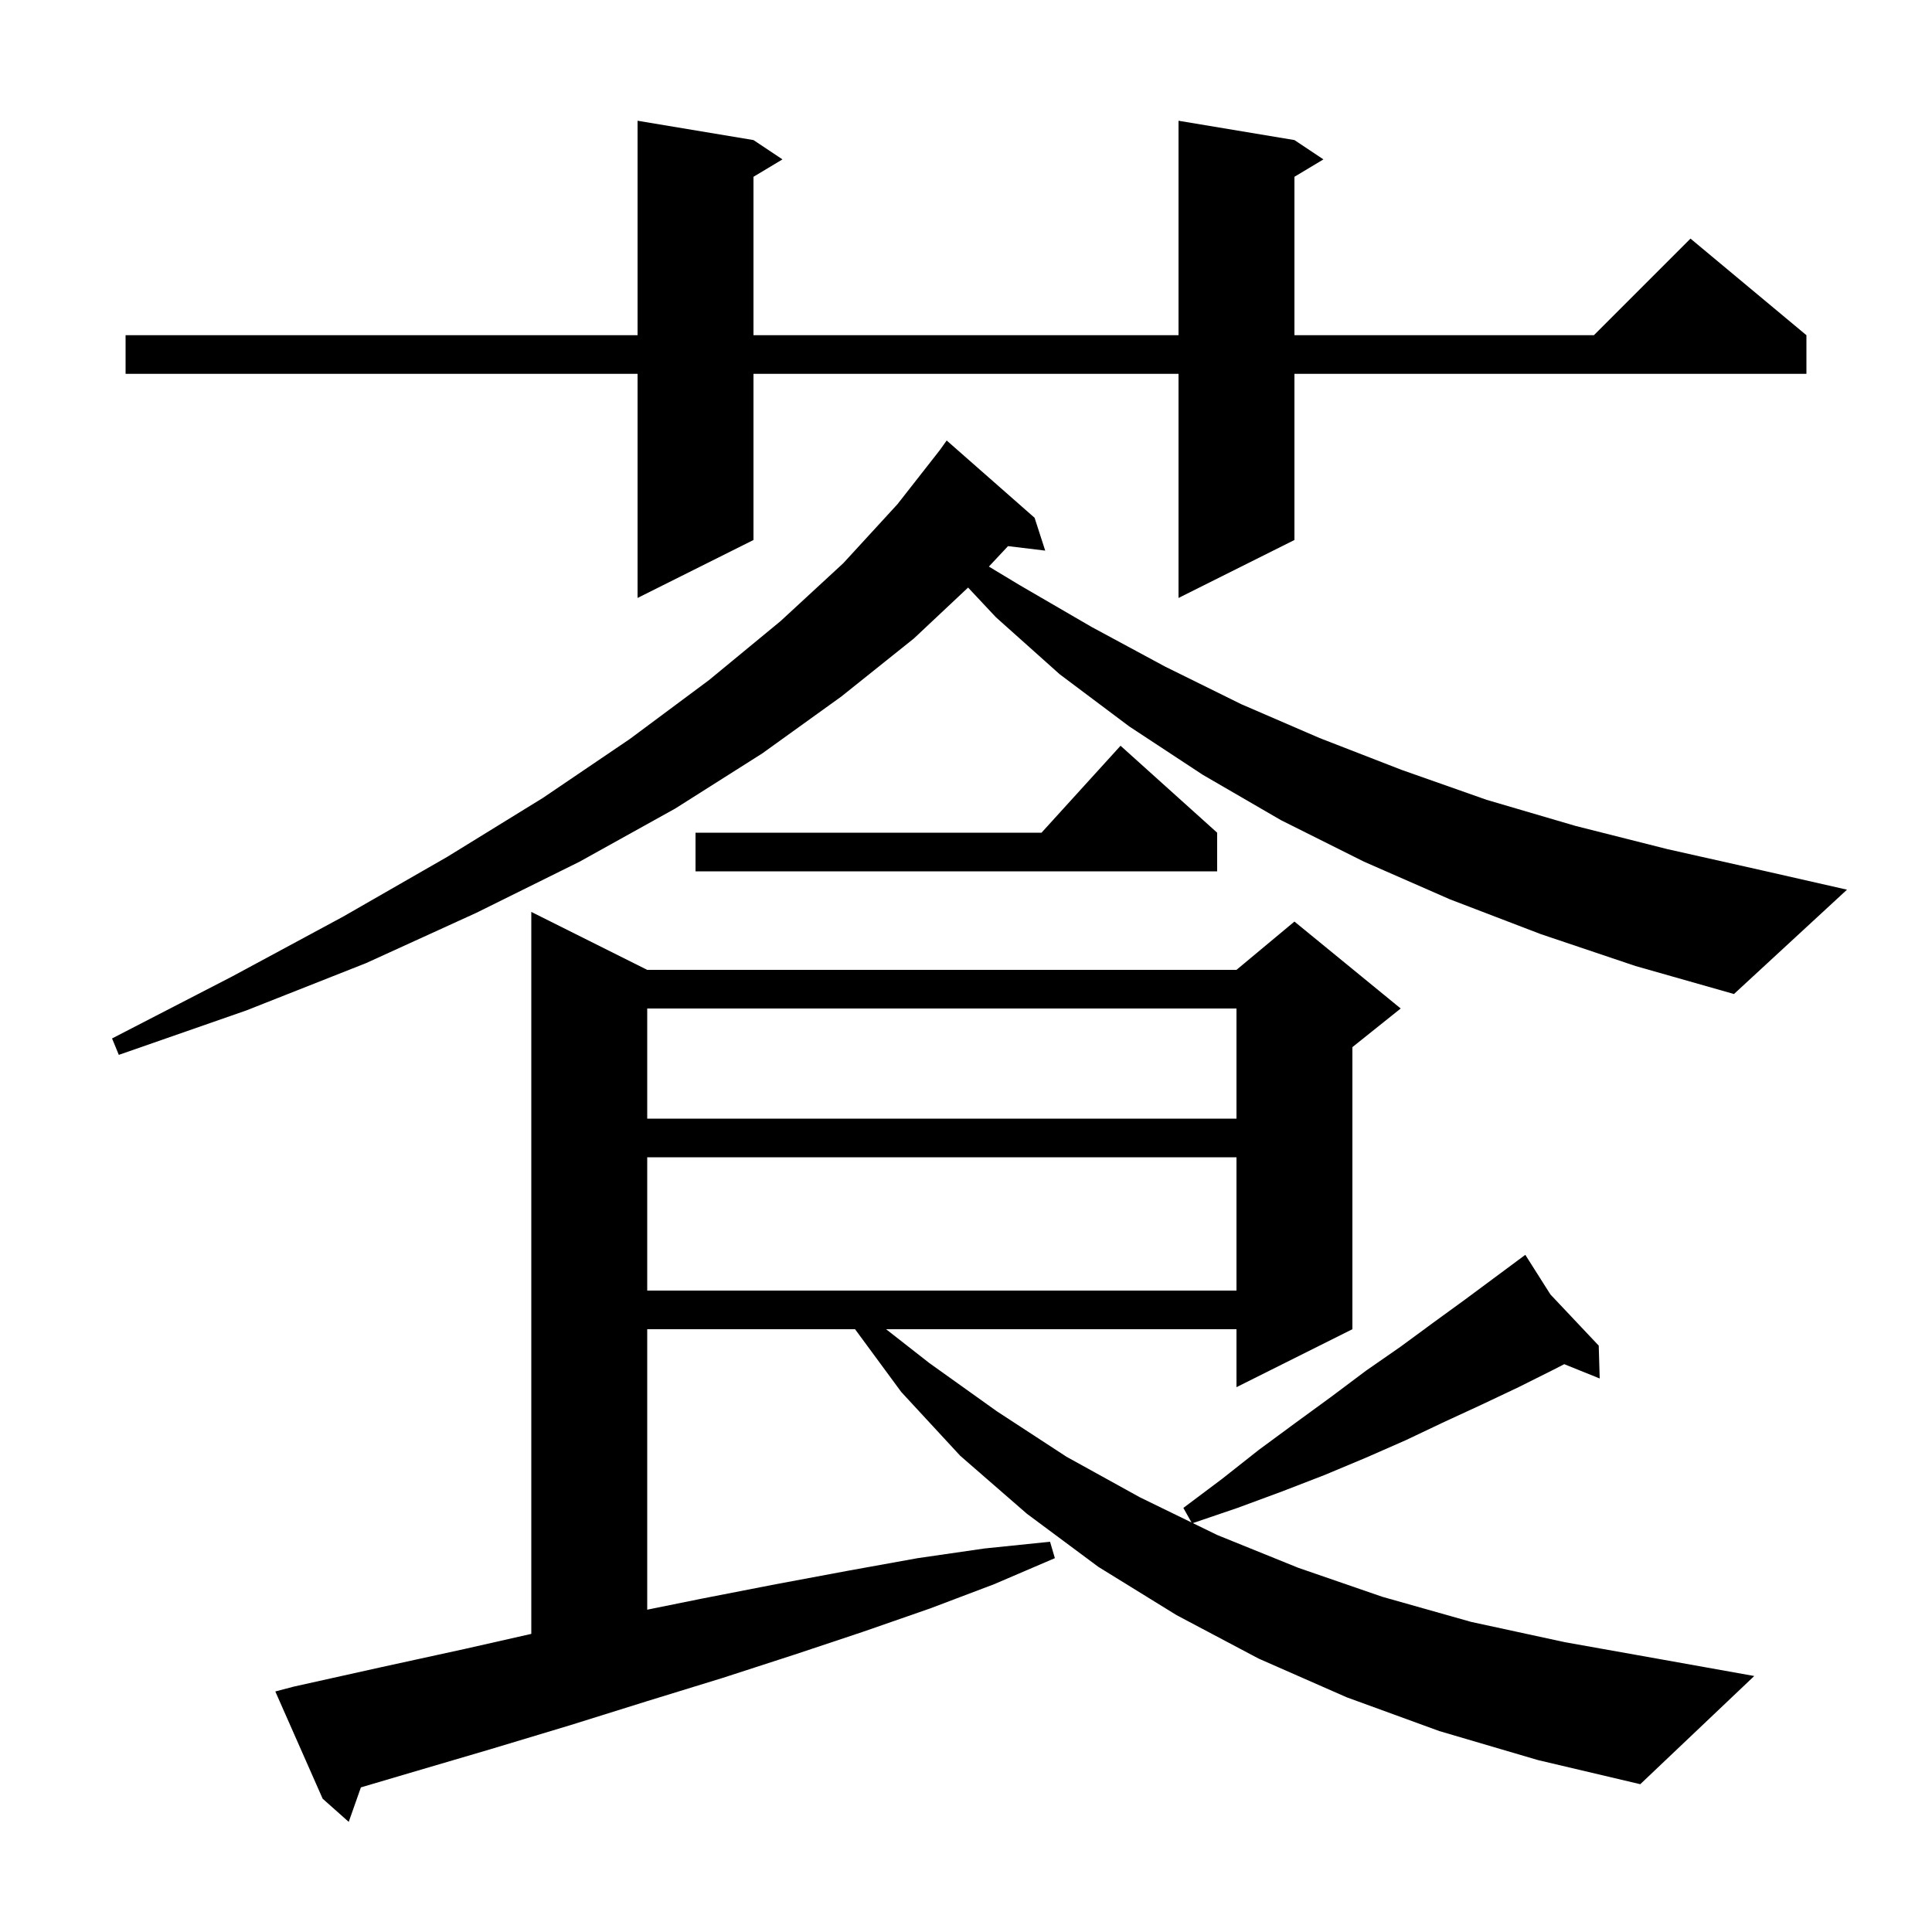 <svg xmlns="http://www.w3.org/2000/svg" xmlns:xlink="http://www.w3.org/1999/xlink" version="1.1" baseProfile="full" viewBox="0 0 200 200" width="200" height="200">
<g fill="black">
<path d="M 149.0 179.2 L 139.4 175.7 L 130.3 171.7 L 121.8 167.2 L 113.7 162.2 L 106.3 156.7 L 99.4 150.7 L 93.3 144.1 L 88.515 137.6 L 67.0 137.6 L 67.0 166.634 L 72.6 165.5 L 80.3 164.0 L 87.8 162.6 L 95.0 161.3 L 101.9 160.3 L 108.7 159.6 L 109.2 161.3 L 102.9 164.0 L 96.3 166.5 L 89.4 168.9 L 82.2 171.3 L 74.8 173.7 L 67.0 176.1 L 59.0 178.6 L 50.7 181.1 L 42.2 183.6 L 37.36 185.03 L 36.1 188.6 L 33.4 186.2 L 28.5 175.1 L 30.4 174.6 L 39.4 172.6 L 48.1 170.7 L 55.0 169.139 L 55.0 94.4 L 67.0 100.4 L 128.0 100.4 L 134.0 95.4 L 145.0 104.4 L 140.0 108.4 L 140.0 137.6 L 128.0 143.6 L 128.0 137.6 L 91.728 137.6 L 96.2 141.1 L 103.2 146.1 L 110.4 150.8 L 118.0 155.0 L 123.348 157.607 L 122.5 156.1 L 126.5 153.1 L 130.3 150.1 L 134.1 147.3 L 137.8 144.6 L 141.4 141.9 L 145.0 139.4 L 148.4 136.9 L 151.7 134.5 L 157.145 130.46 L 157.1 130.4 L 157.152 130.455 L 157.9 129.9 L 160.499 134.001 L 165.5 139.3 L 165.6 142.7 L 161.93 141.219 L 160.8 141.8 L 157.2 143.6 L 153.4 145.4 L 149.5 147.2 L 145.5 149.1 L 141.4 150.9 L 137.1 152.7 L 132.7 154.4 L 128.1 156.1 L 123.482 157.672 L 126.0 158.9 L 134.4 162.3 L 143.1 165.3 L 152.3 167.9 L 162.0 170.0 L 172.1 171.8 L 181.6 173.5 L 169.8 184.7 L 159.2 182.2 Z M 67.0 119.8 L 67.0 133.6 L 128.0 133.6 L 128.0 119.8 Z M 67.0 104.4 L 67.0 115.8 L 128.0 115.8 L 128.0 104.4 Z M 159.5 96.7 L 150.1 93.1 L 141.2 89.2 L 132.6 84.9 L 124.5 80.2 L 116.9 75.2 L 109.7 69.8 L 103.1 63.9 L 100.216 60.824 L 94.6 66.1 L 87.1 72.1 L 78.9 78.0 L 69.9 83.7 L 60.0 89.2 L 49.3 94.5 L 37.9 99.7 L 25.5 104.6 L 12.3 109.2 L 11.6 107.5 L 24.0 101.1 L 35.5 94.9 L 46.3 88.7 L 56.2 82.6 L 65.2 76.5 L 73.4 70.4 L 80.8 64.3 L 87.3 58.3 L 92.9 52.2 L 97.276 46.614 L 98.0 45.6 L 107.1 53.6 L 108.2 57.0 L 104.351 56.535 L 102.369 58.652 L 105.6 60.6 L 113.0 64.9 L 120.6 69.0 L 128.5 72.9 L 136.6 76.4 L 145.1 79.7 L 153.9 82.8 L 163.1 85.5 L 172.6 87.9 L 182.4 90.1 L 191.2 92.1 L 179.5 102.9 L 169.3 100.0 Z M 126.0 86.2 L 126.0 90.2 L 72.0 90.2 L 72.0 86.2 L 107.818 86.2 L 116.0 77.2 Z M 134.0 14.5 L 137.0 16.5 L 134.0 18.3 L 134.0 34.7 L 165.0 34.7 L 175.0 24.7 L 187.0 34.7 L 187.0 38.7 L 134.0 38.7 L 134.0 55.9 L 122.0 61.9 L 122.0 38.7 L 78.0 38.7 L 78.0 55.9 L 66.0 61.9 L 66.0 38.7 L 13.0 38.7 L 13.0 34.7 L 66.0 34.7 L 66.0 12.5 L 78.0 14.5 L 81.0 16.5 L 78.0 18.3 L 78.0 34.7 L 122.0 34.7 L 122.0 12.5 Z " />
</g>
</svg>
